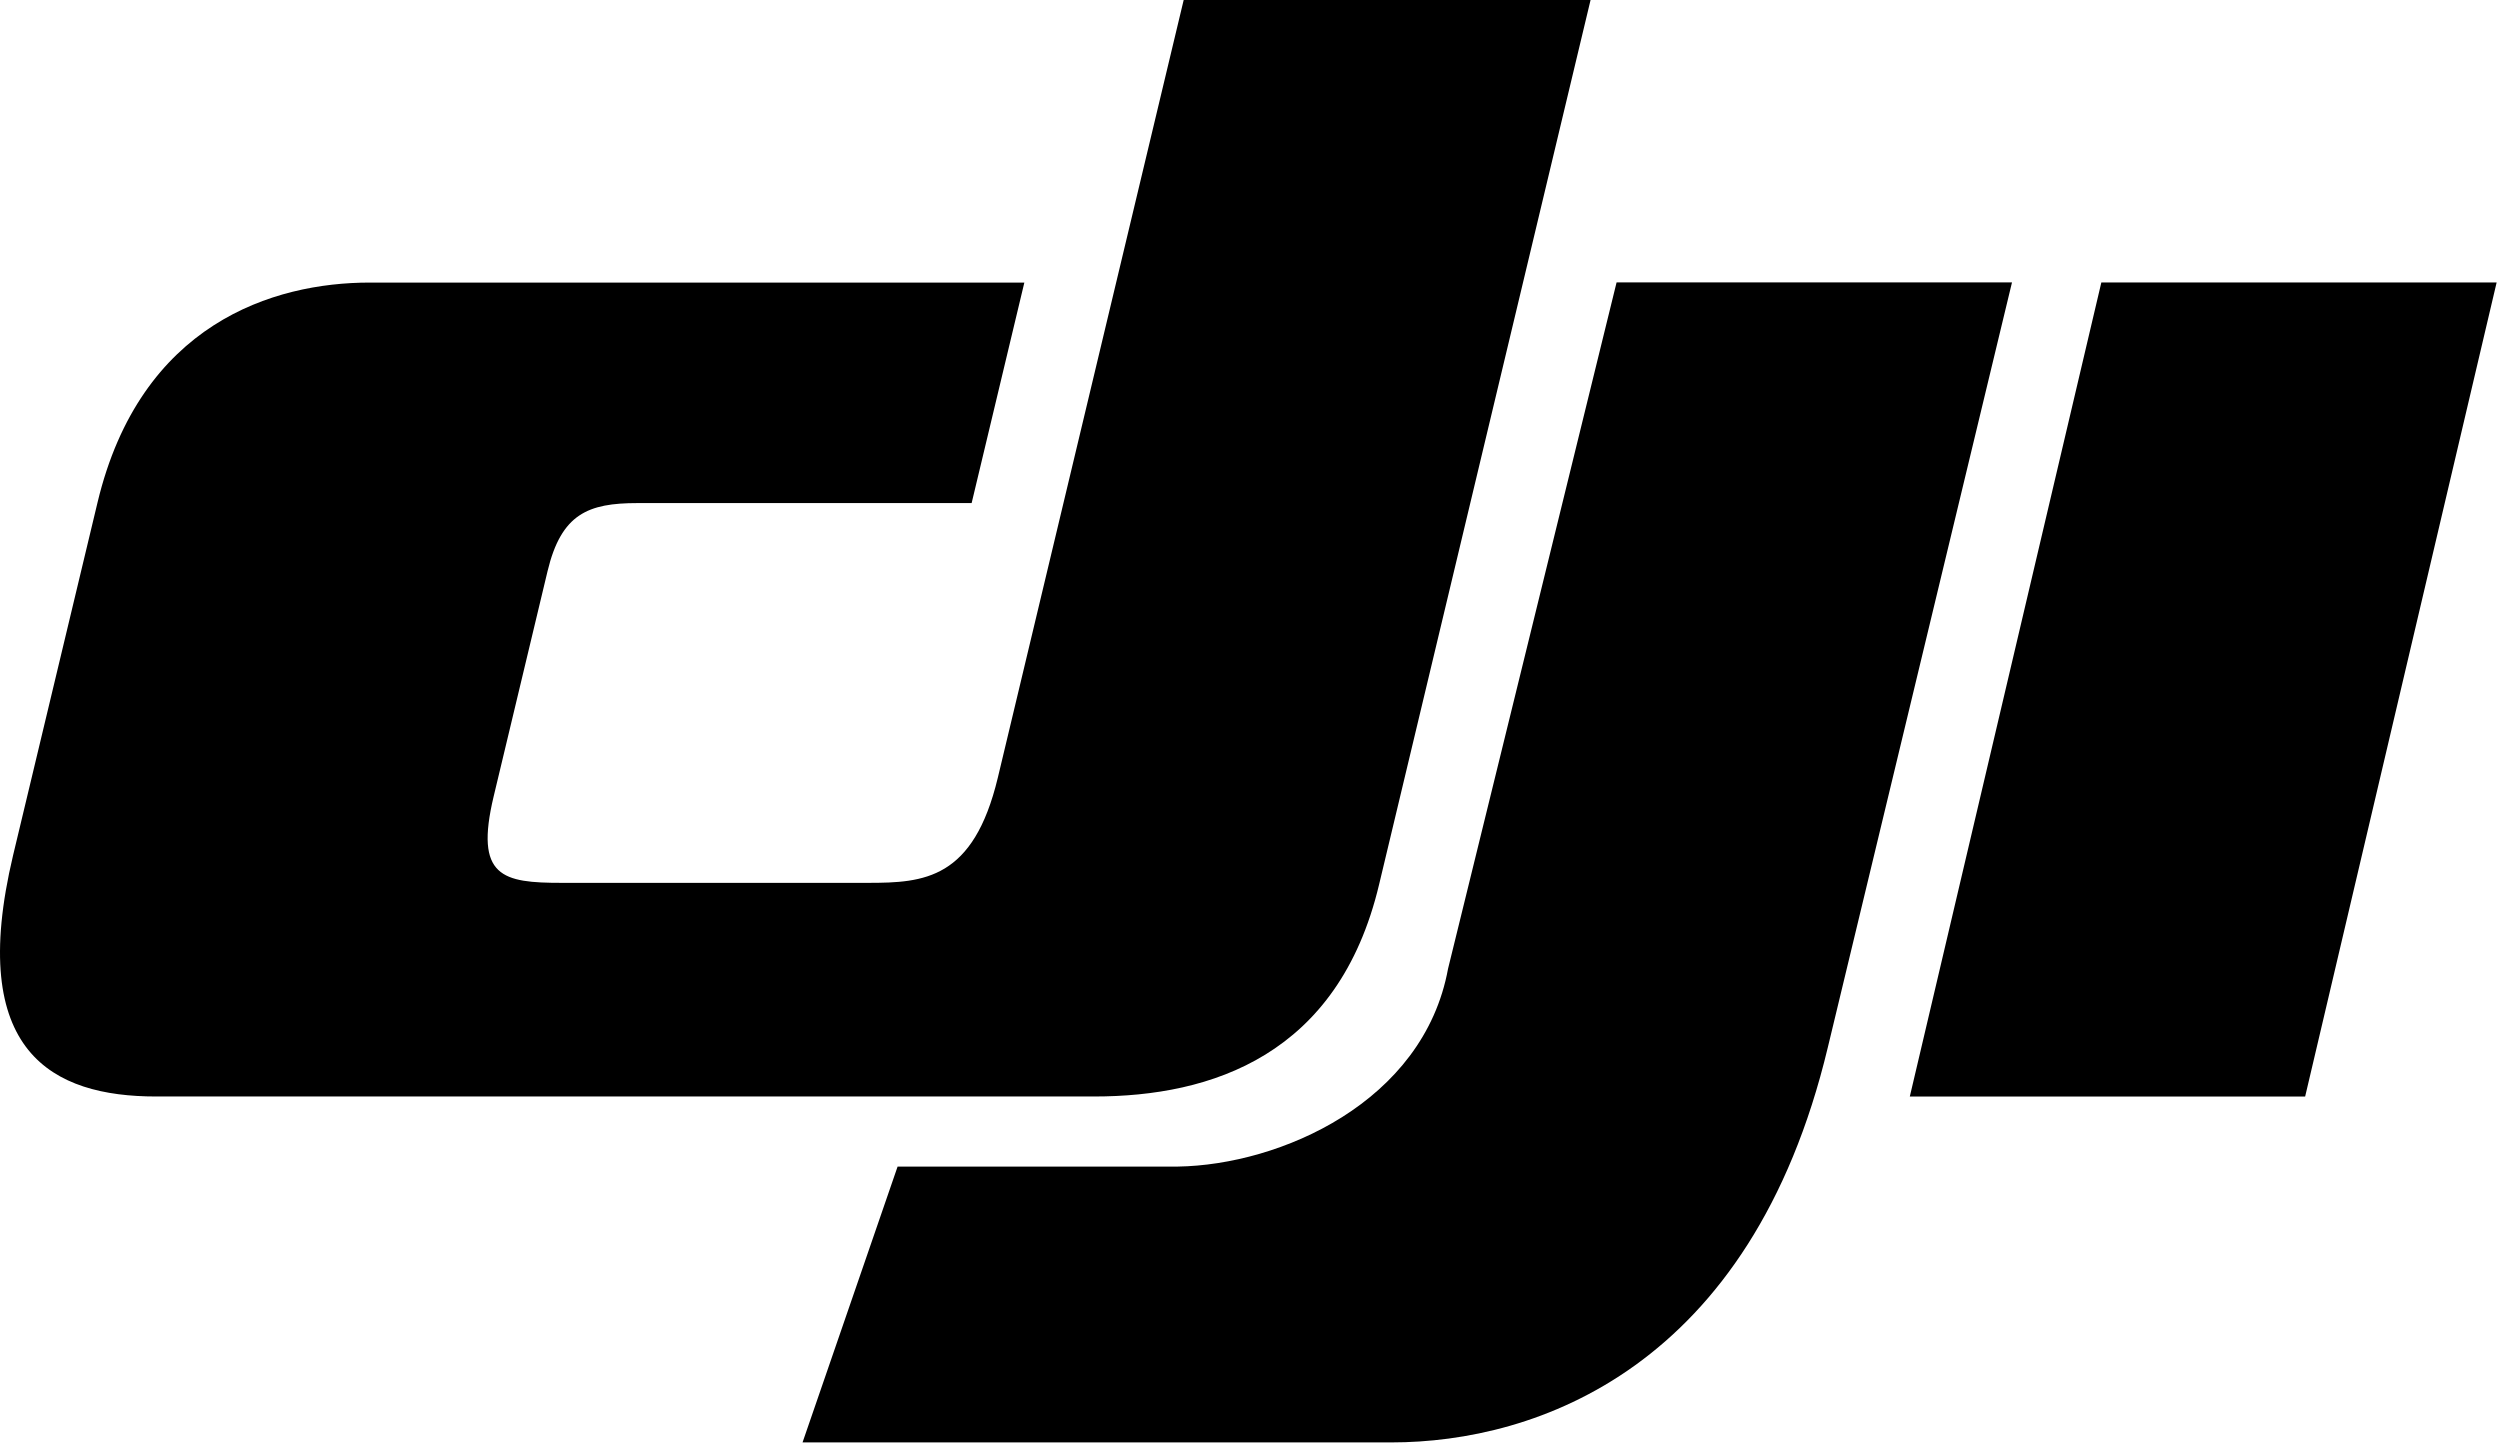 <svg width="176" height="102" viewBox="0 0 176 102" fill="none" xmlns="http://www.w3.org/2000/svg">
<path d="M128.676 73.746L141.644 19.883H113.807L101.944 68.192C100.222 77.608 90.103 82.015 82.918 82.127H63.191L56.499 101.546H97.95C108.174 101.546 123.277 96.313 128.676 73.746Z" fill="black"/>
<path d="M70.246 54.752L83.331 0H111.976L97.086 62.278C94.222 74.304 85.282 77.193 77.026 77.193H10.991C3.715 77.193 -2.381 74.099 0.921 60.214L6.867 35.371C9.882 22.775 19.251 19.893 26.027 19.893H72.114L68.403 35.417H44.873C41.413 35.417 39.516 36.168 38.548 40.208L34.754 56.066C33.394 61.757 35.383 62.153 39.557 62.153H61.114C65.063 62.153 68.532 61.903 70.246 54.752Z" fill="black"/>
<path d="M147.934 19.886L134.45 77.198H162.282L175.763 19.886H147.934Z" fill="black"/>
</svg>
